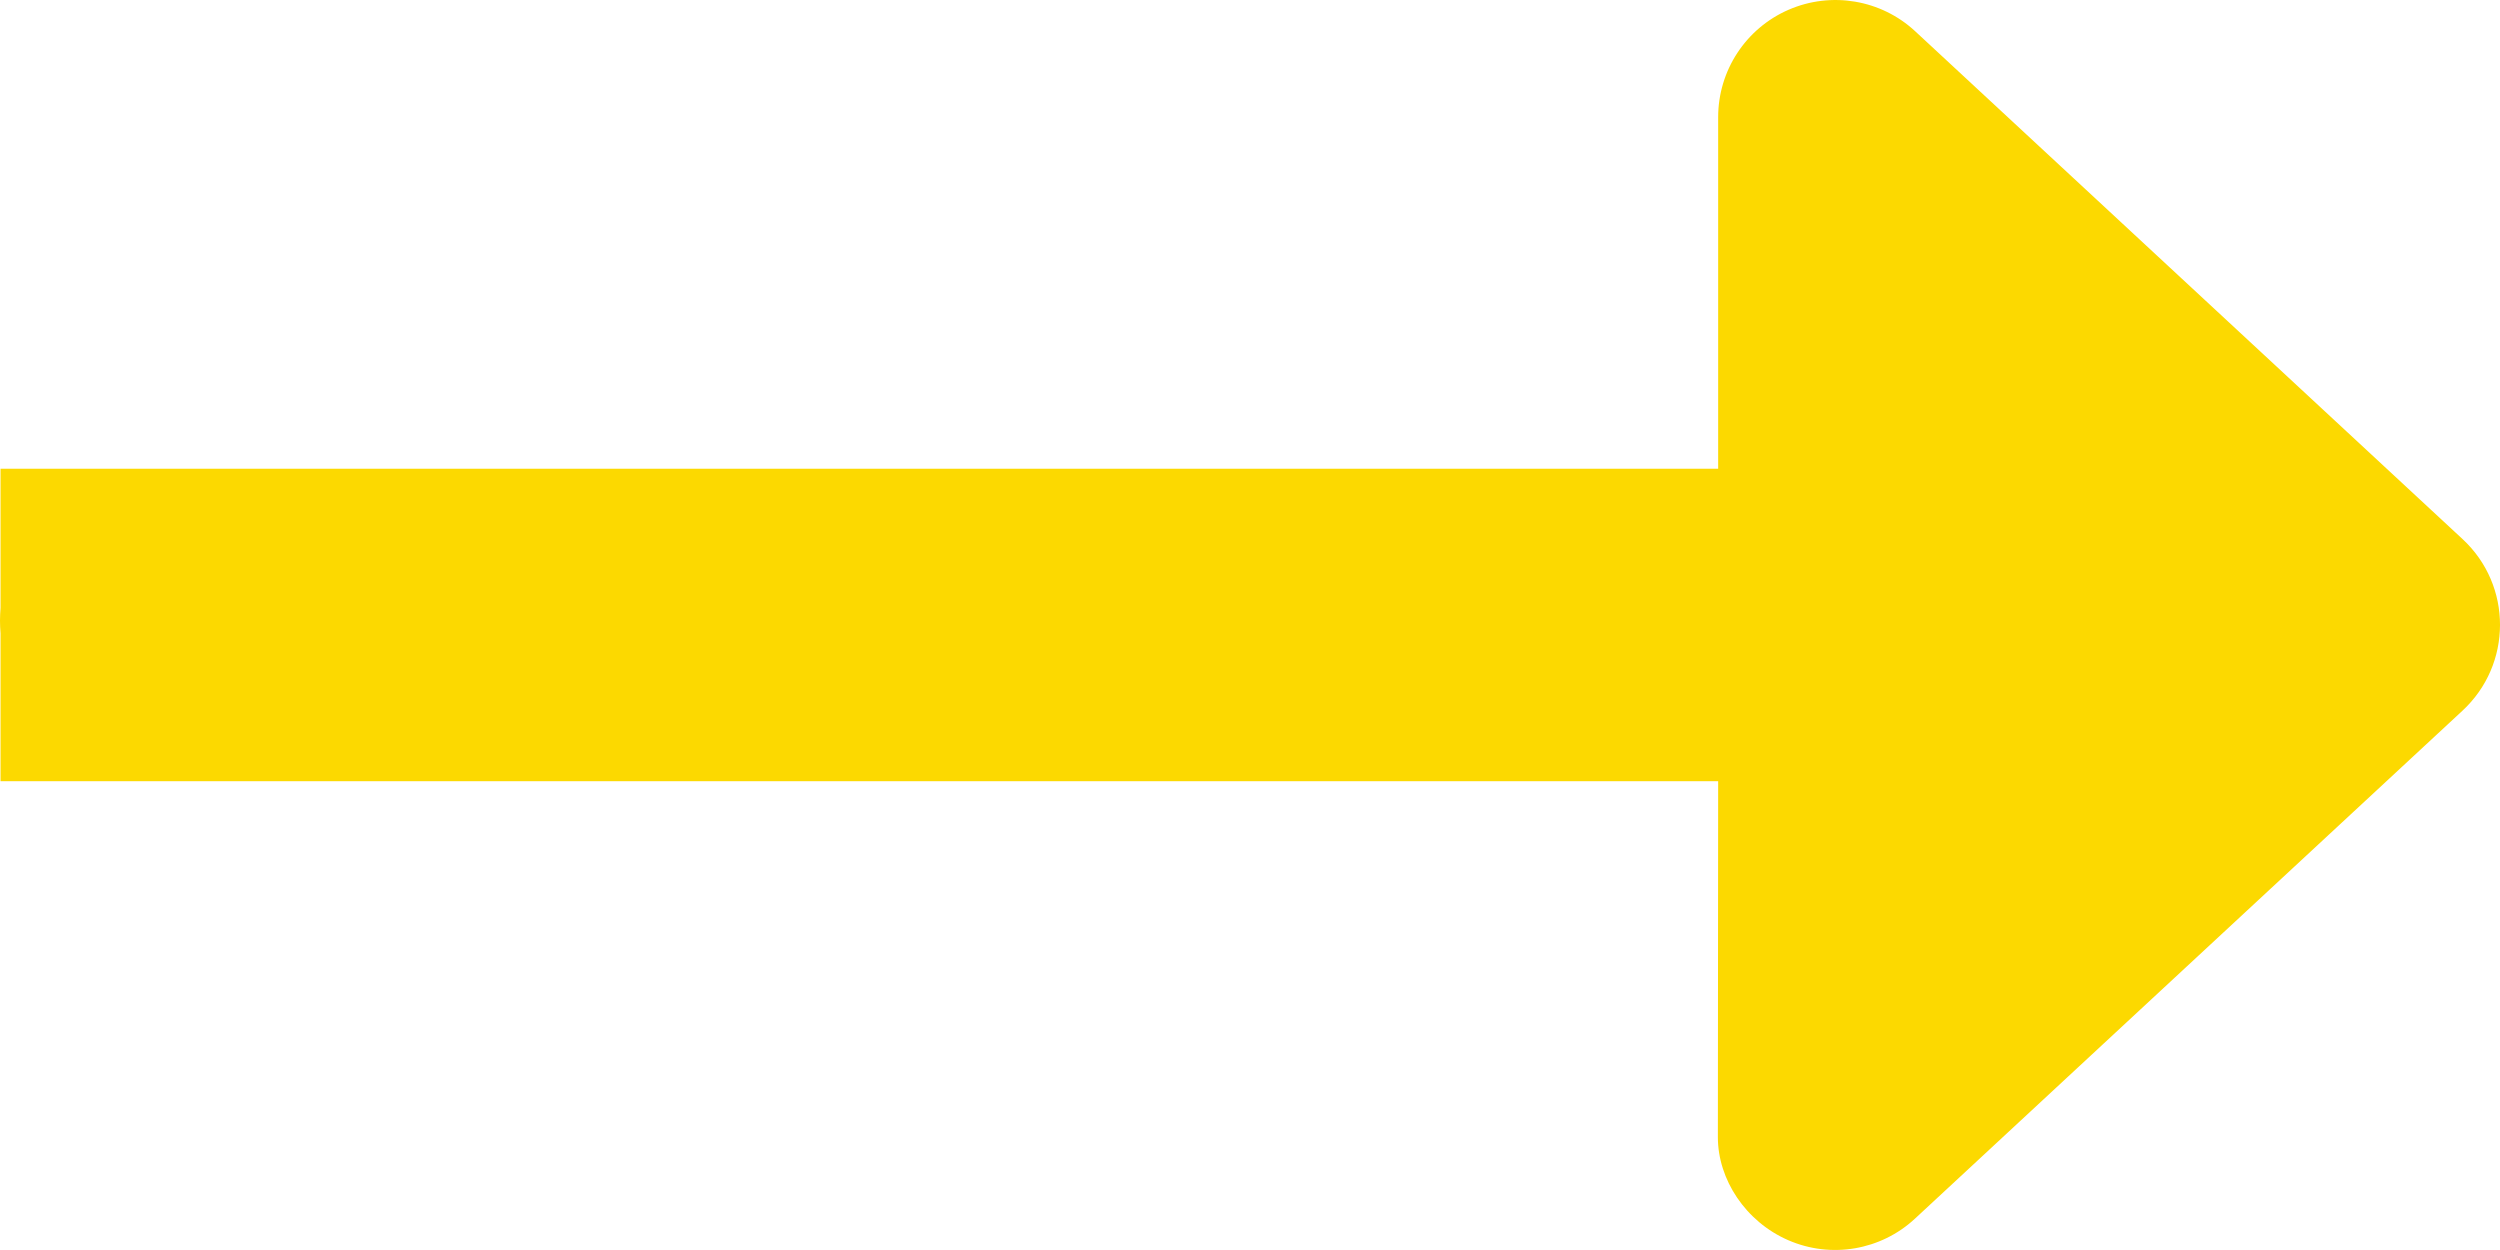 <?xml version="1.0" encoding="UTF-8"?><svg id="a" xmlns="http://www.w3.org/2000/svg" viewBox="0 0 512.03 256.01"><defs><style>.b{fill:#fcd900;}</style></defs><path class="b" d="M504.36,110.41L392.26,6.41c-6.99-6.49-17.19-8.22-25.94-4.41-8.76,3.81-14.42,12.45-14.42,22V96H.11v28.5c-.06,.85-.11,1.72-.11,2.6s.04,1.75,.11,2.61v30.29H351.9l-.06,72.91c0,8.65,5.66,17.29,14.42,21.1s18.95,2.08,25.94-4.41l112.1-104c10.3-9.5,10.3-25.7,.06-35.19h0Z"/></svg>